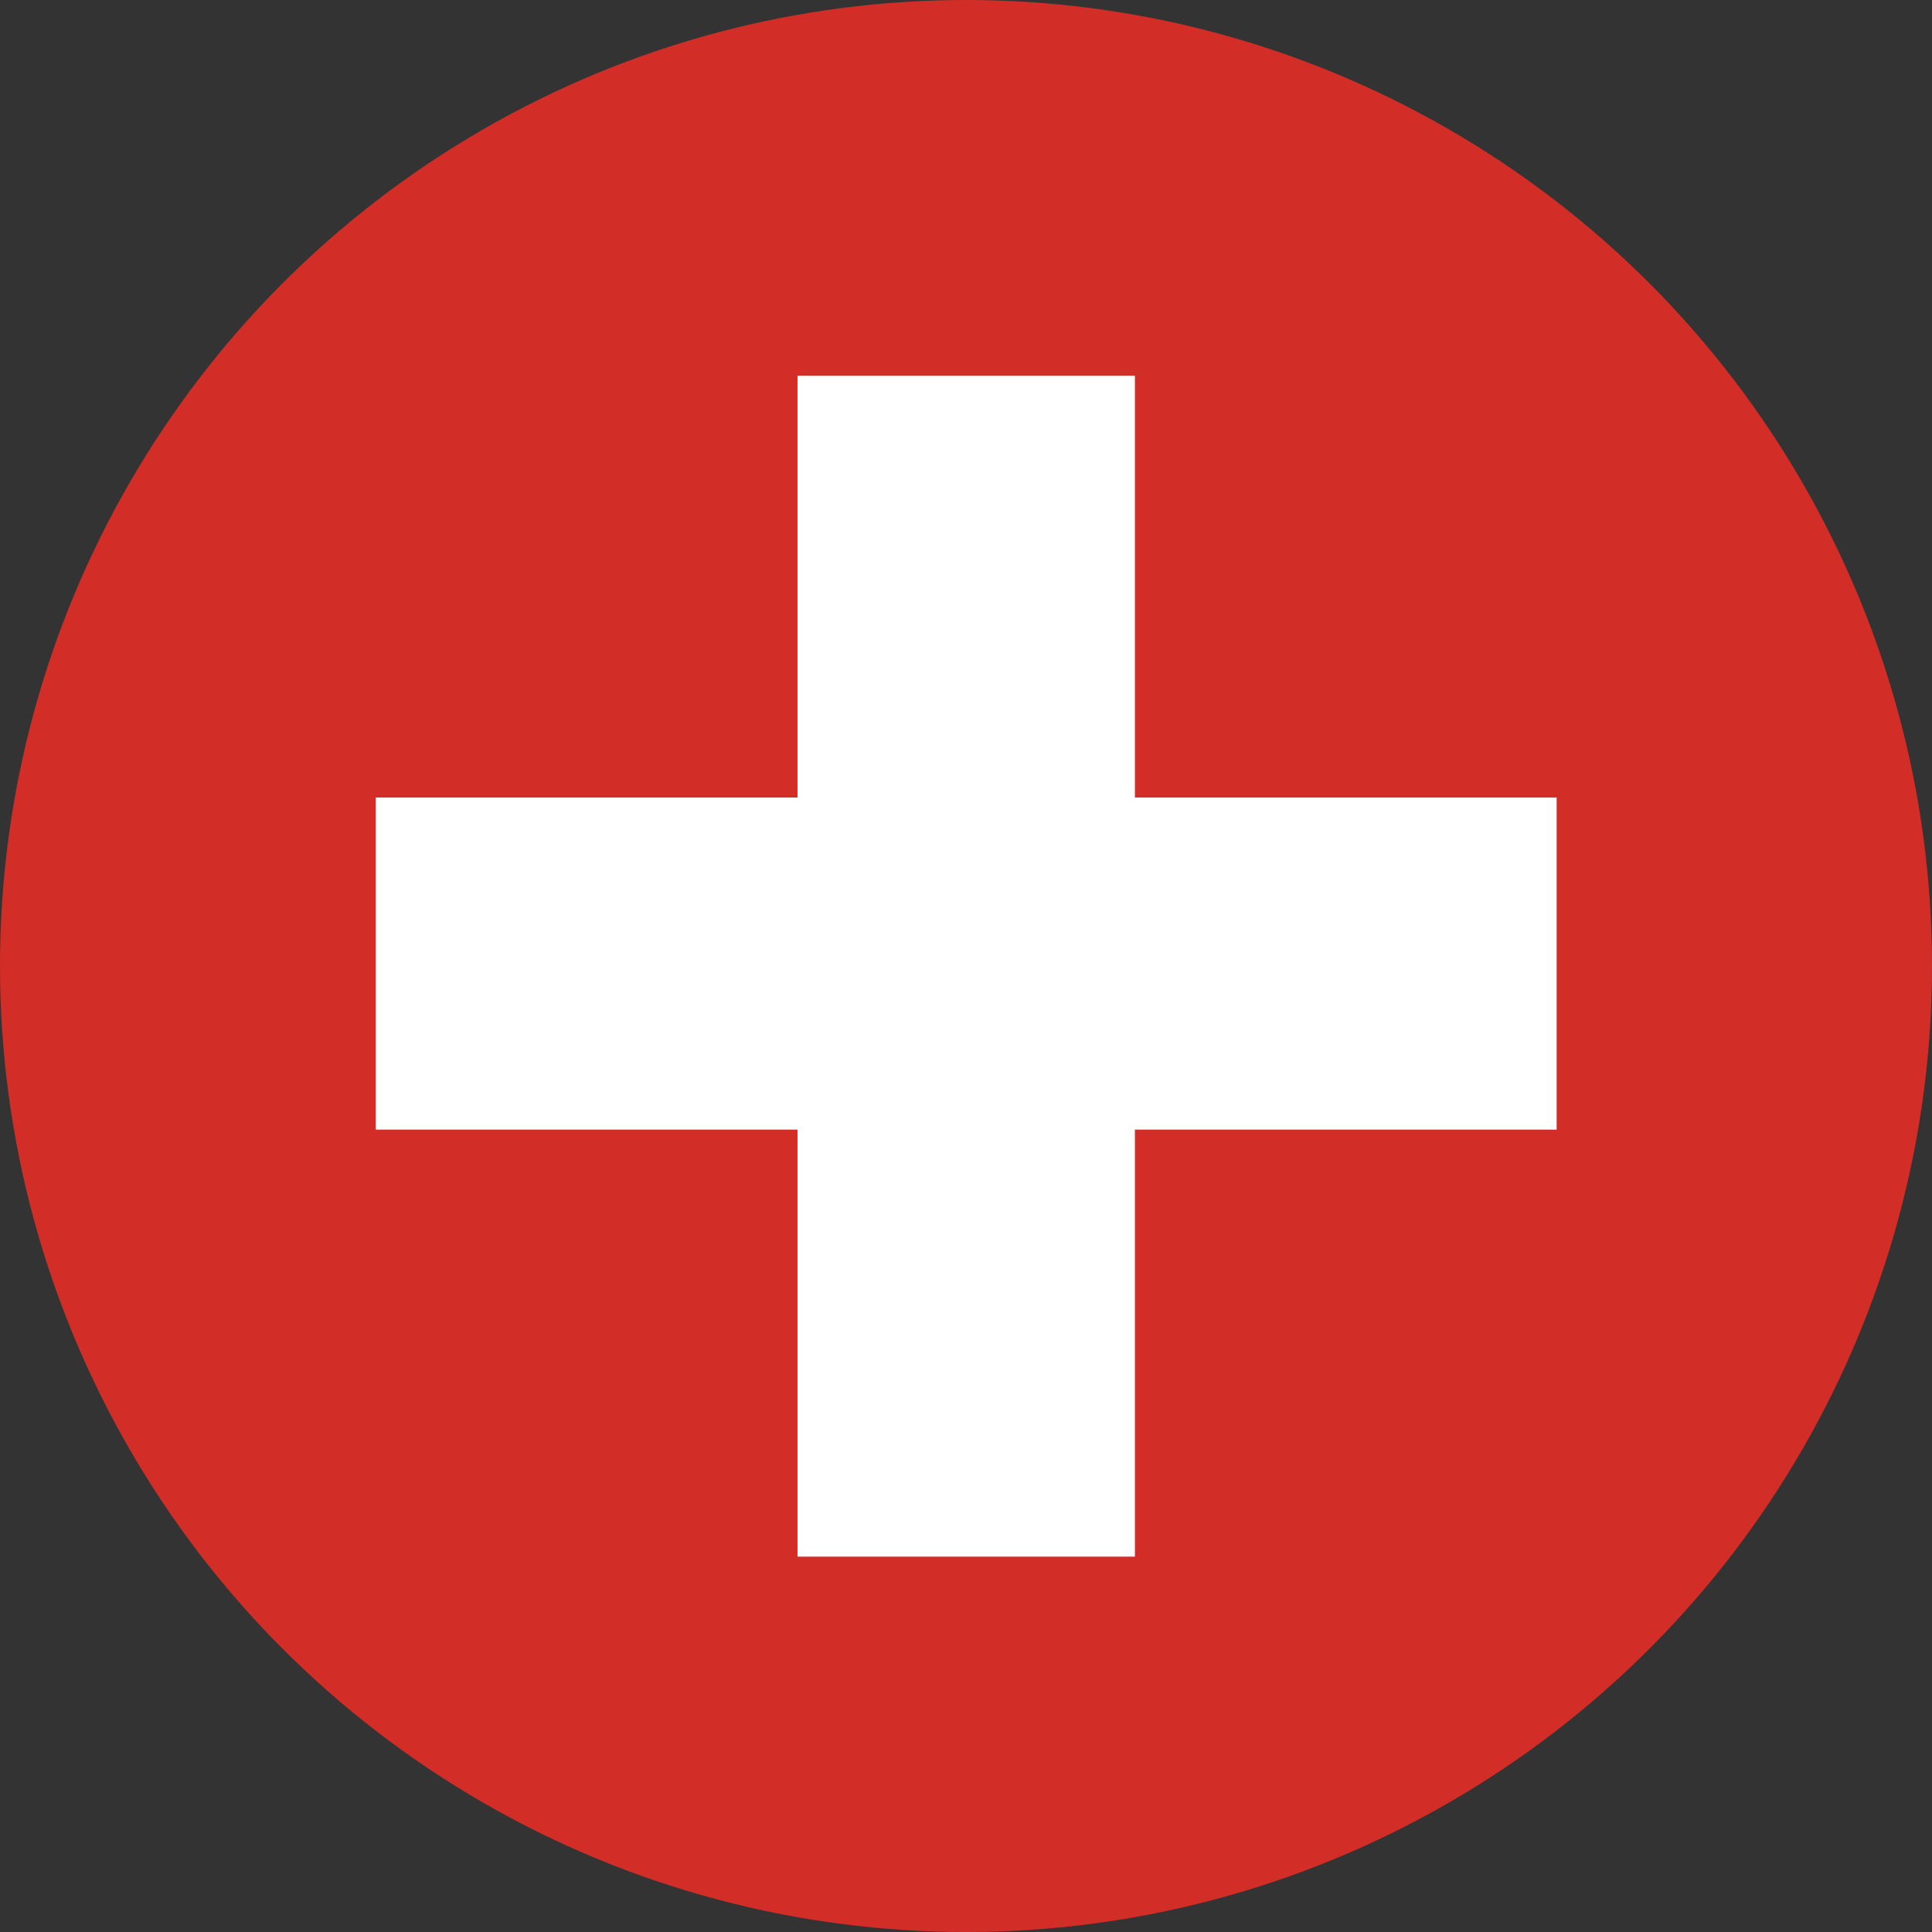 <svg width="82" height="82" viewBox="0 0 82 82" fill="none" xmlns="http://www.w3.org/2000/svg">
<rect x="0" y="0" width="82" height="82" fill="#333333" stroke="none"/>
<circle cx="41" cy="41" r="41" fill="#D32D27"/>
<path d="M66.069 33.849H48.169V15.949H33.849V33.849H15.949V47.944H33.849V66.069H48.169V47.944H66.069V33.849Z" fill="white"/>
</svg>
